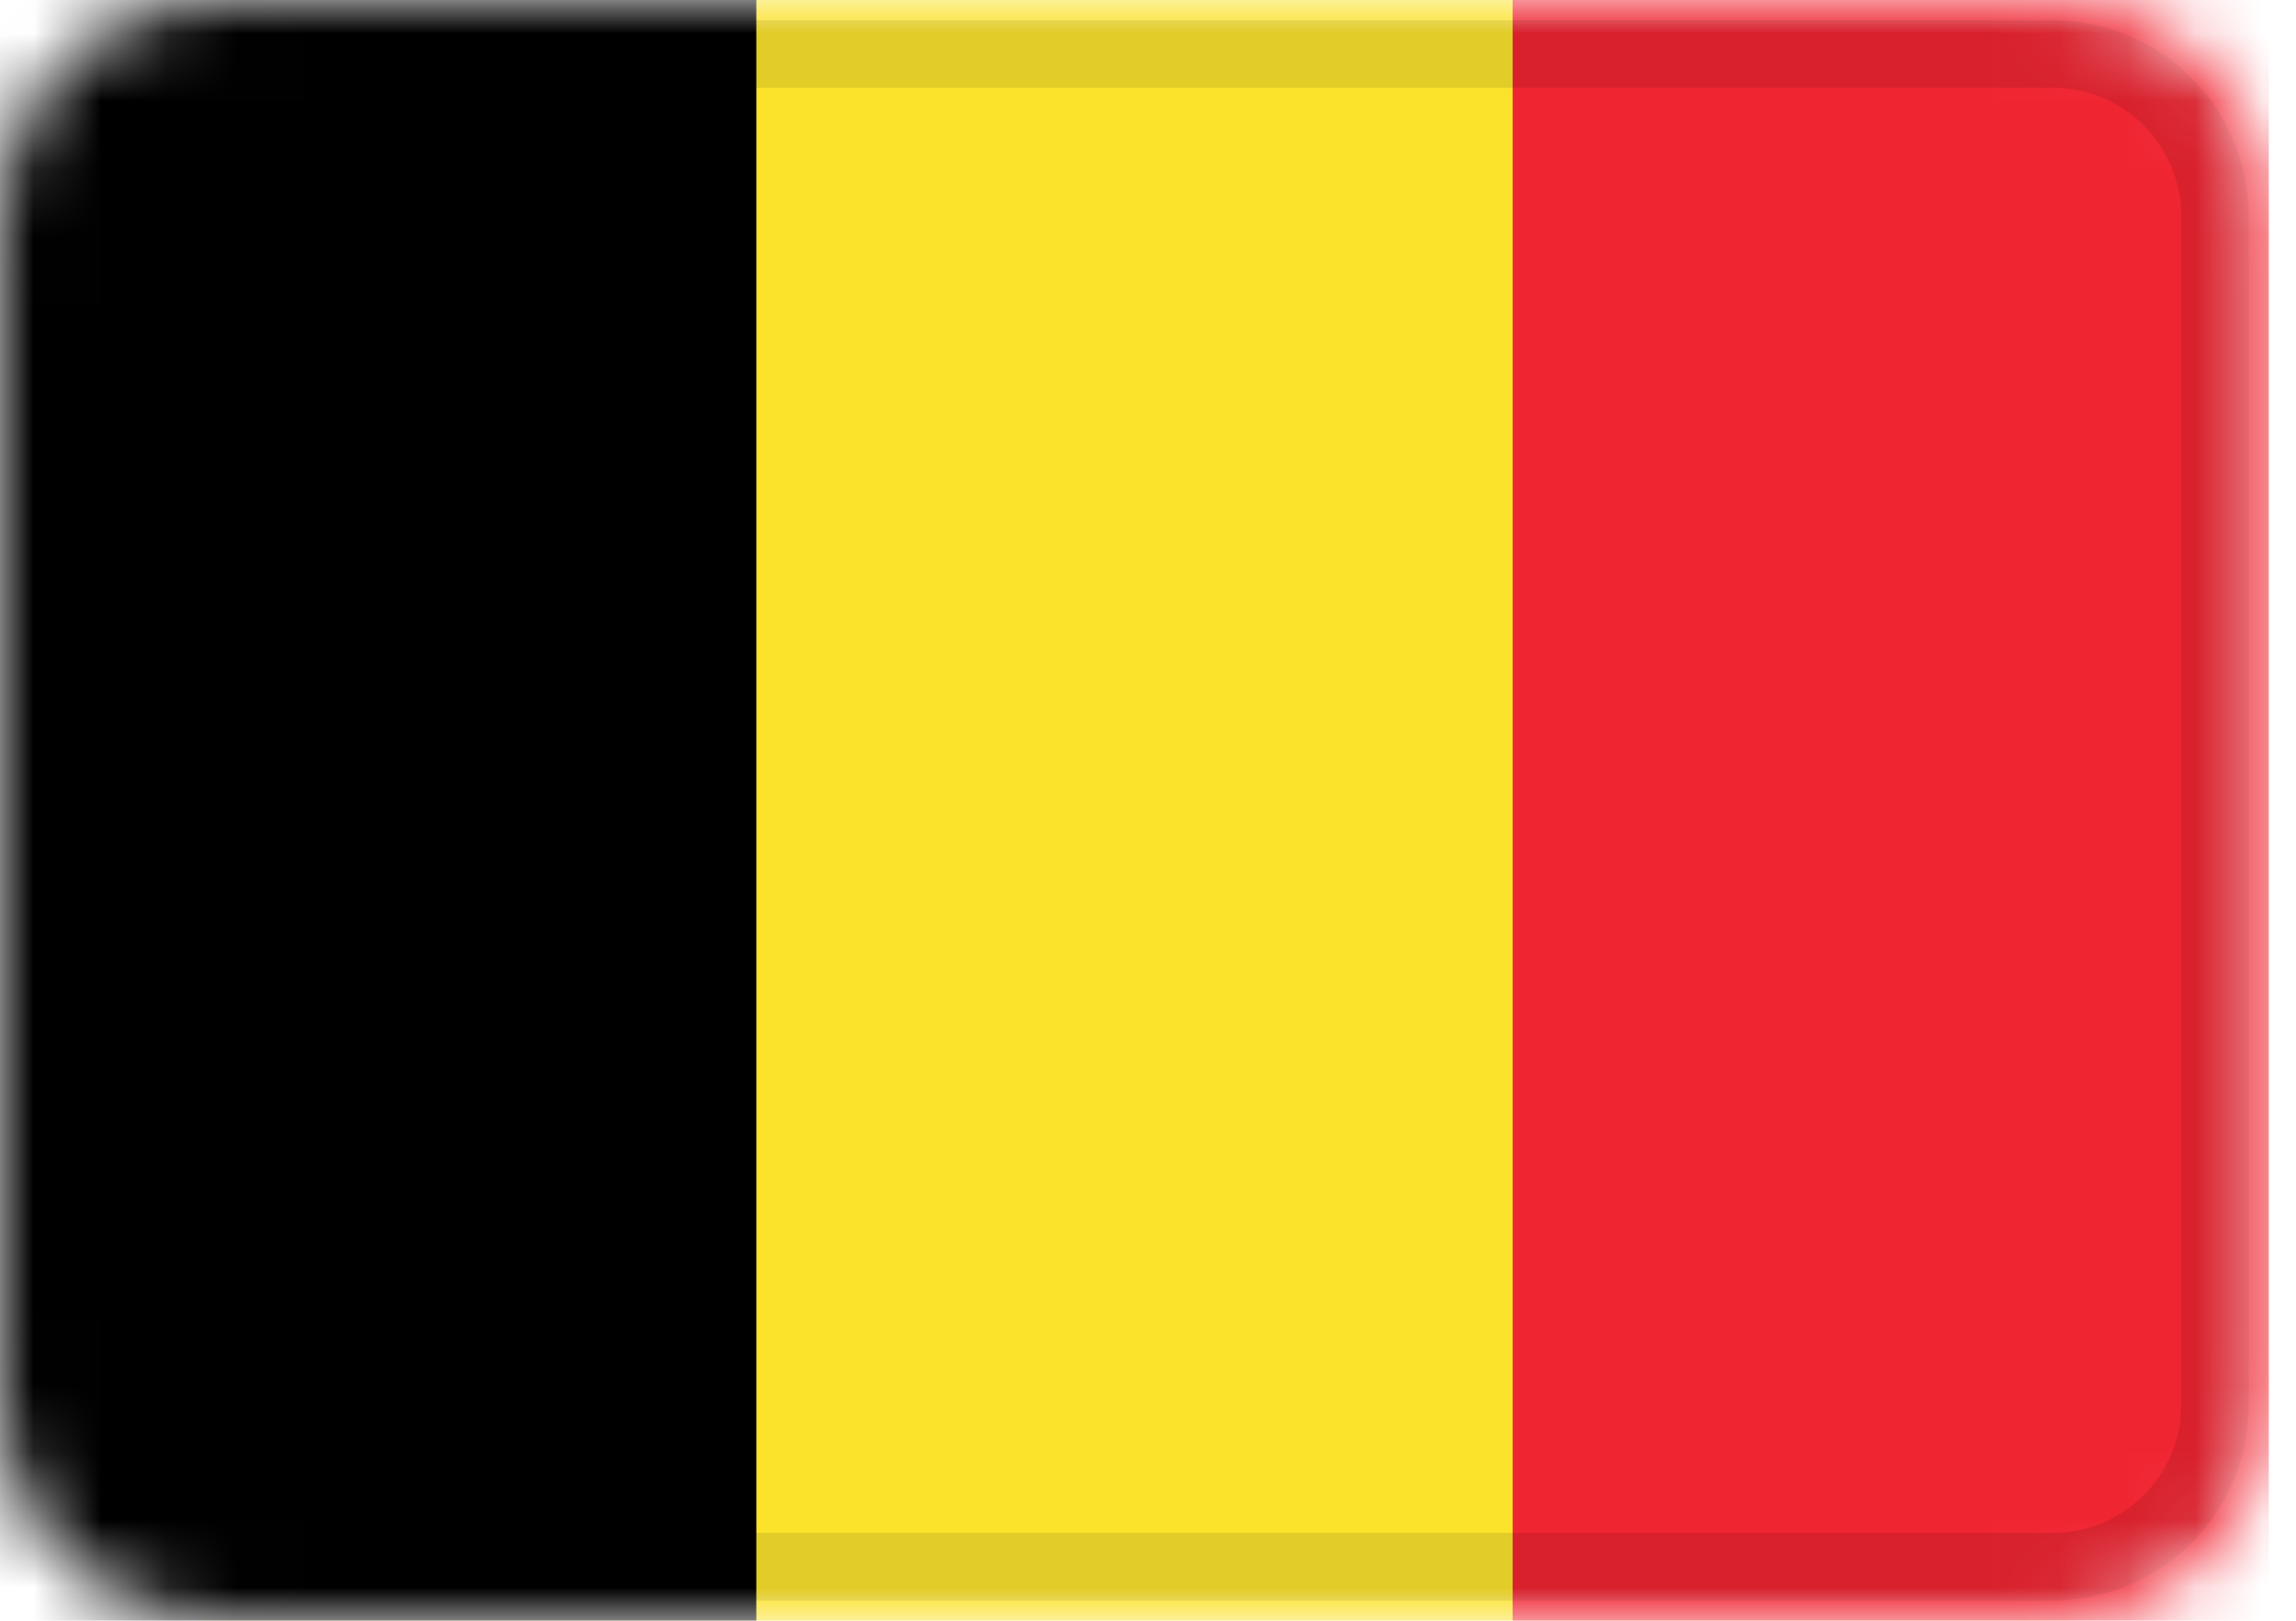 <?xml version="1.0" encoding="UTF-8"?> <svg xmlns="http://www.w3.org/2000/svg" width="34" height="24" viewBox="0 0 34 24" fill="none"><g clip-path="url(#clip0_87_2177)"><mask id="mask0_87_2177" style="mask-type:alpha" maskUnits="userSpaceOnUse" x="0" y="0" width="34" height="24"><path d="M30.4 0H3.2C1.433 0 0 1.433 0 3.2V20.8C0 22.567 1.433 24 3.2 24H30.4C32.167 24 33.6 22.567 33.6 20.8V3.2C33.6 1.433 32.167 0 30.4 0Z" fill="white"></path></mask><g mask="url(#mask0_87_2177)"><path d="M30.4 0H3.2C1.433 0 0 1.433 0 3.2V20.8C0 22.567 1.433 24 3.2 24H30.4C32.167 24 33.6 22.567 33.6 20.8V3.2C33.6 1.433 32.167 0 30.4 0Z" fill="#FBE22B"></path><path fill-rule="evenodd" clip-rule="evenodd" d="M0 0H11.2V24H0V0Z" fill="black"></path><path fill-rule="evenodd" clip-rule="evenodd" d="M22.4 0H33.6V24H22.4V0Z" fill="#F02532"></path><path d="M30.4 0.8H3.2C1.874 0.8 0.8 1.875 0.8 3.2V20.8C0.8 22.125 1.874 23.2 3.2 23.2H30.4C31.725 23.2 32.8 22.125 32.8 20.8V3.2C32.8 1.875 31.725 0.8 30.4 0.8Z" stroke="black" stroke-opacity="0.1"></path></g></g><defs><clipPath id="clip0_87_2177"><rect width="33.6" height="24" fill="white"></rect></clipPath></defs></svg> 